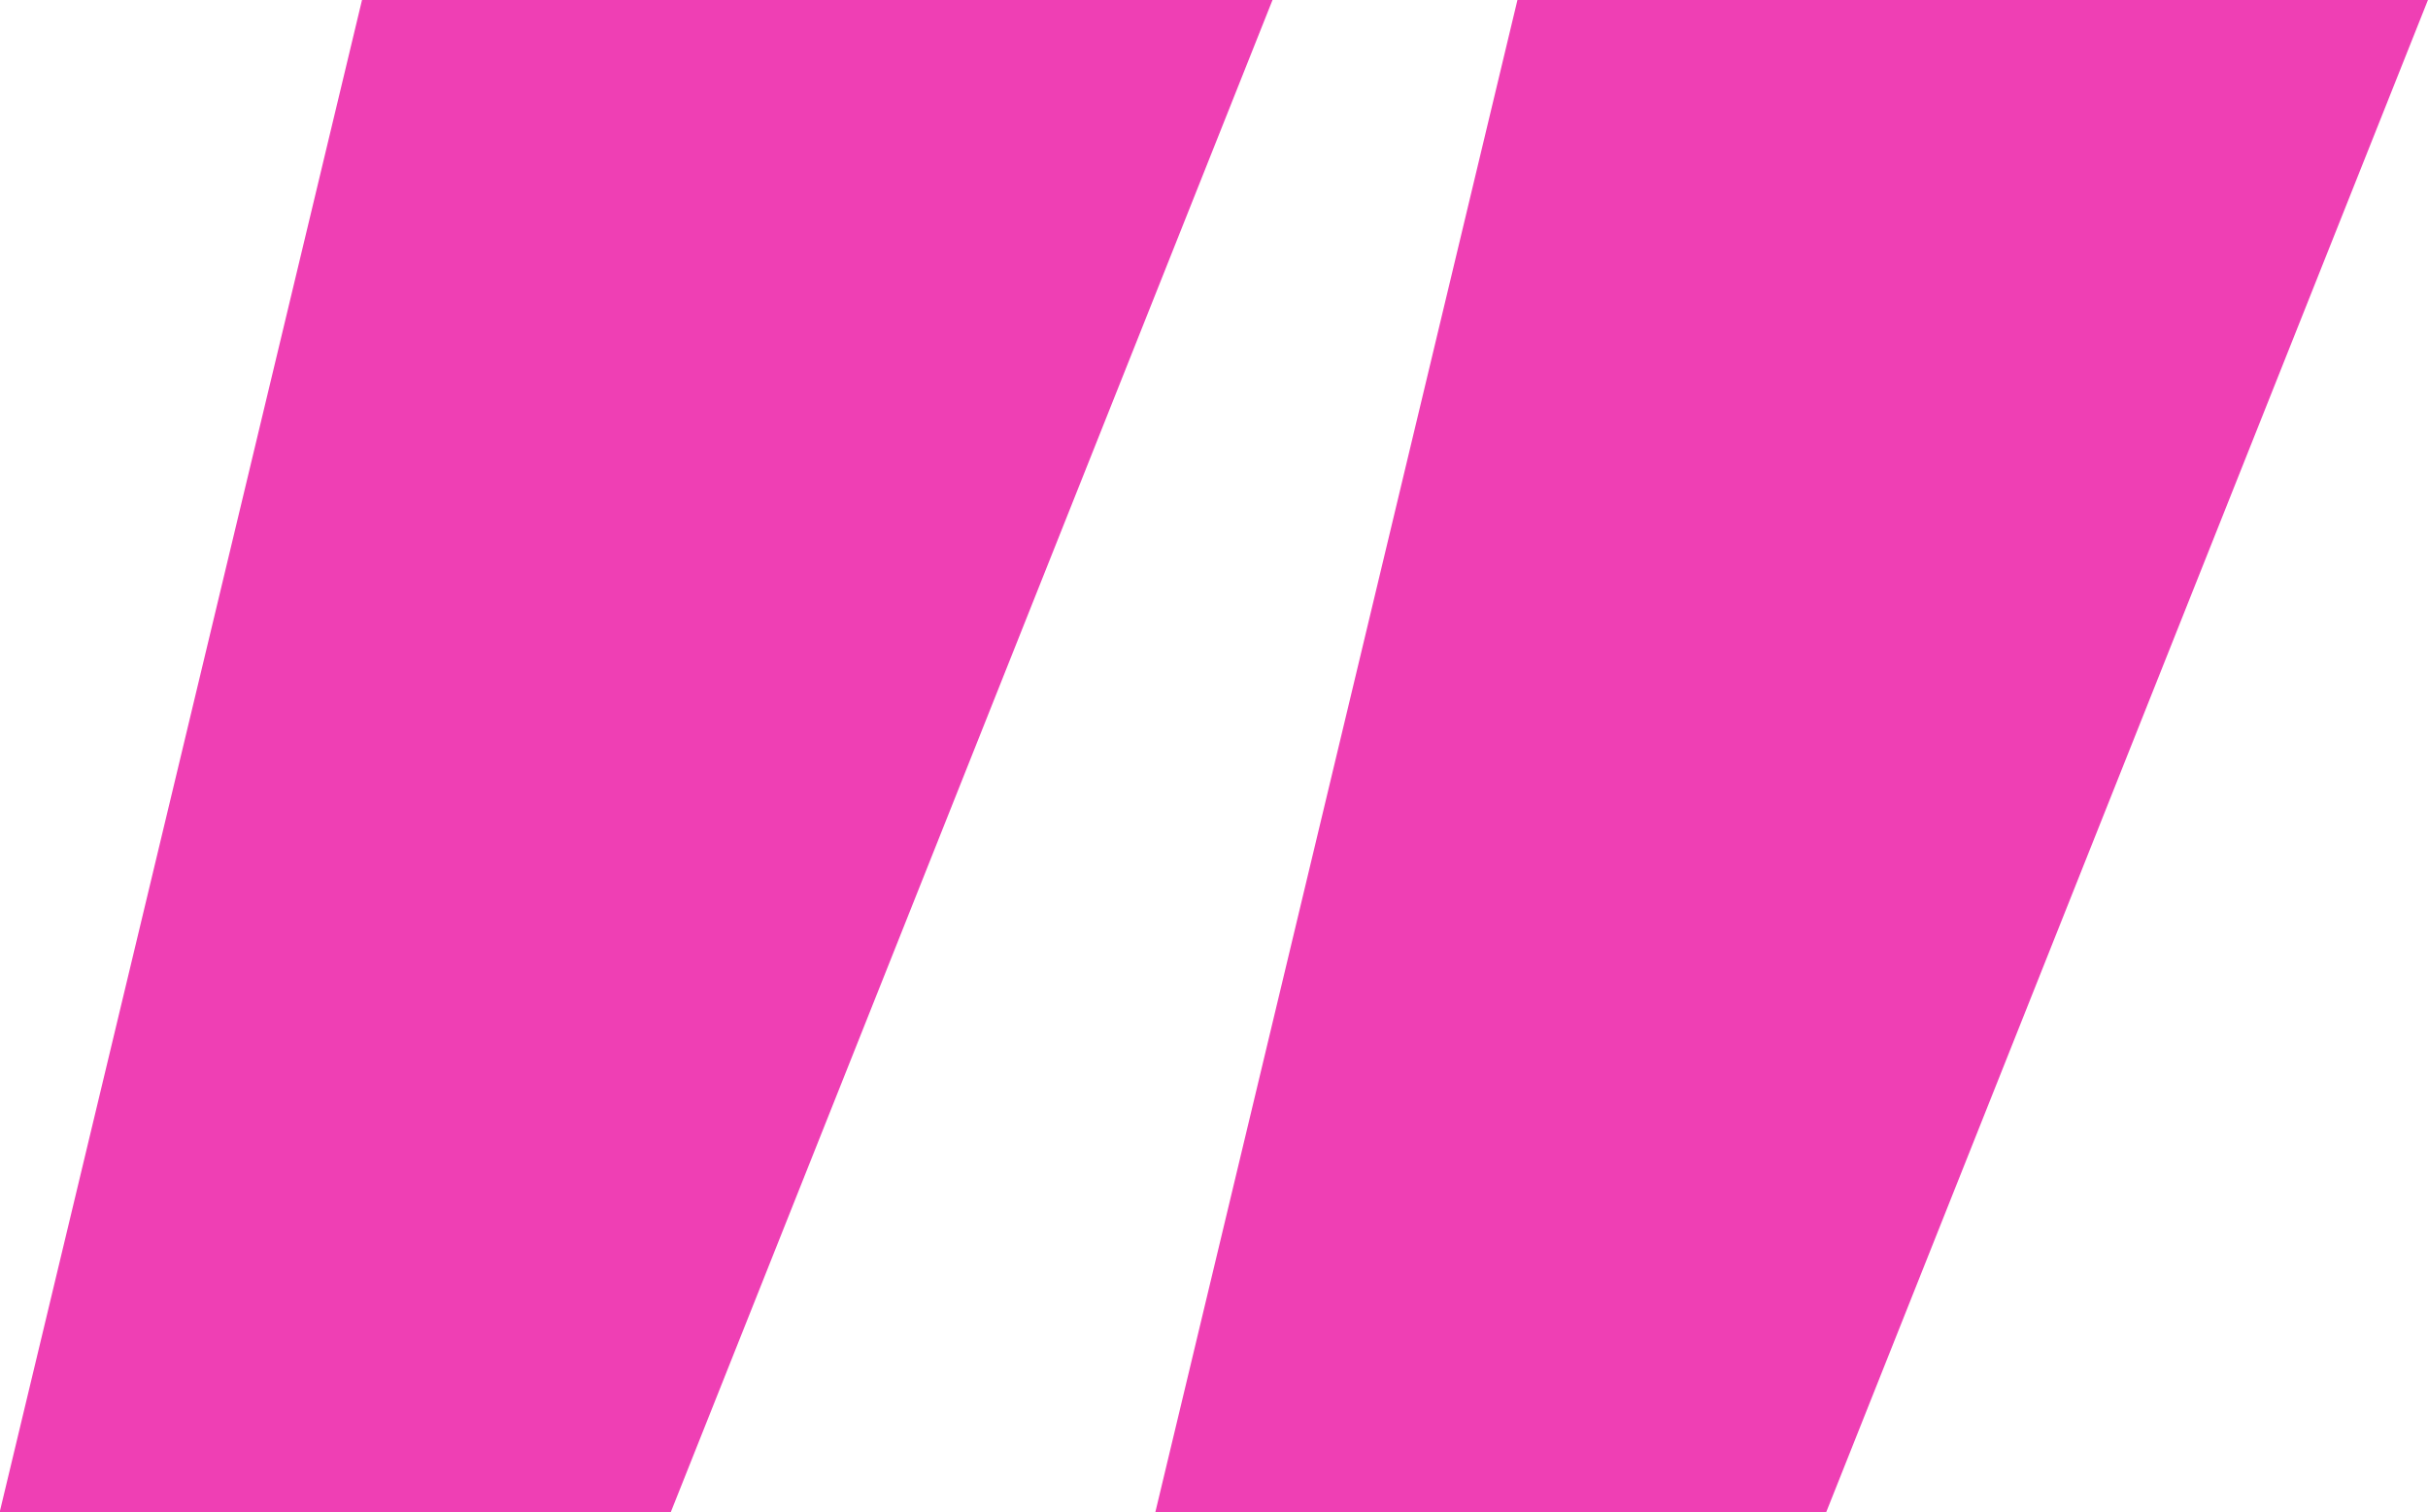 <svg xmlns="http://www.w3.org/2000/svg" width="41.04" height="25.56" viewBox="0 0 41.04 25.56"><path id="Trazado_161853" data-name="Trazado 161853" d="M53.646,63.02H38.256l10.17-25.56h11.34Zm19.53,0H57.786l10.17-25.56H79.3Z" transform="translate(79.295 63.02) rotate(-180)" fill="#ef3fb4"></path></svg>
